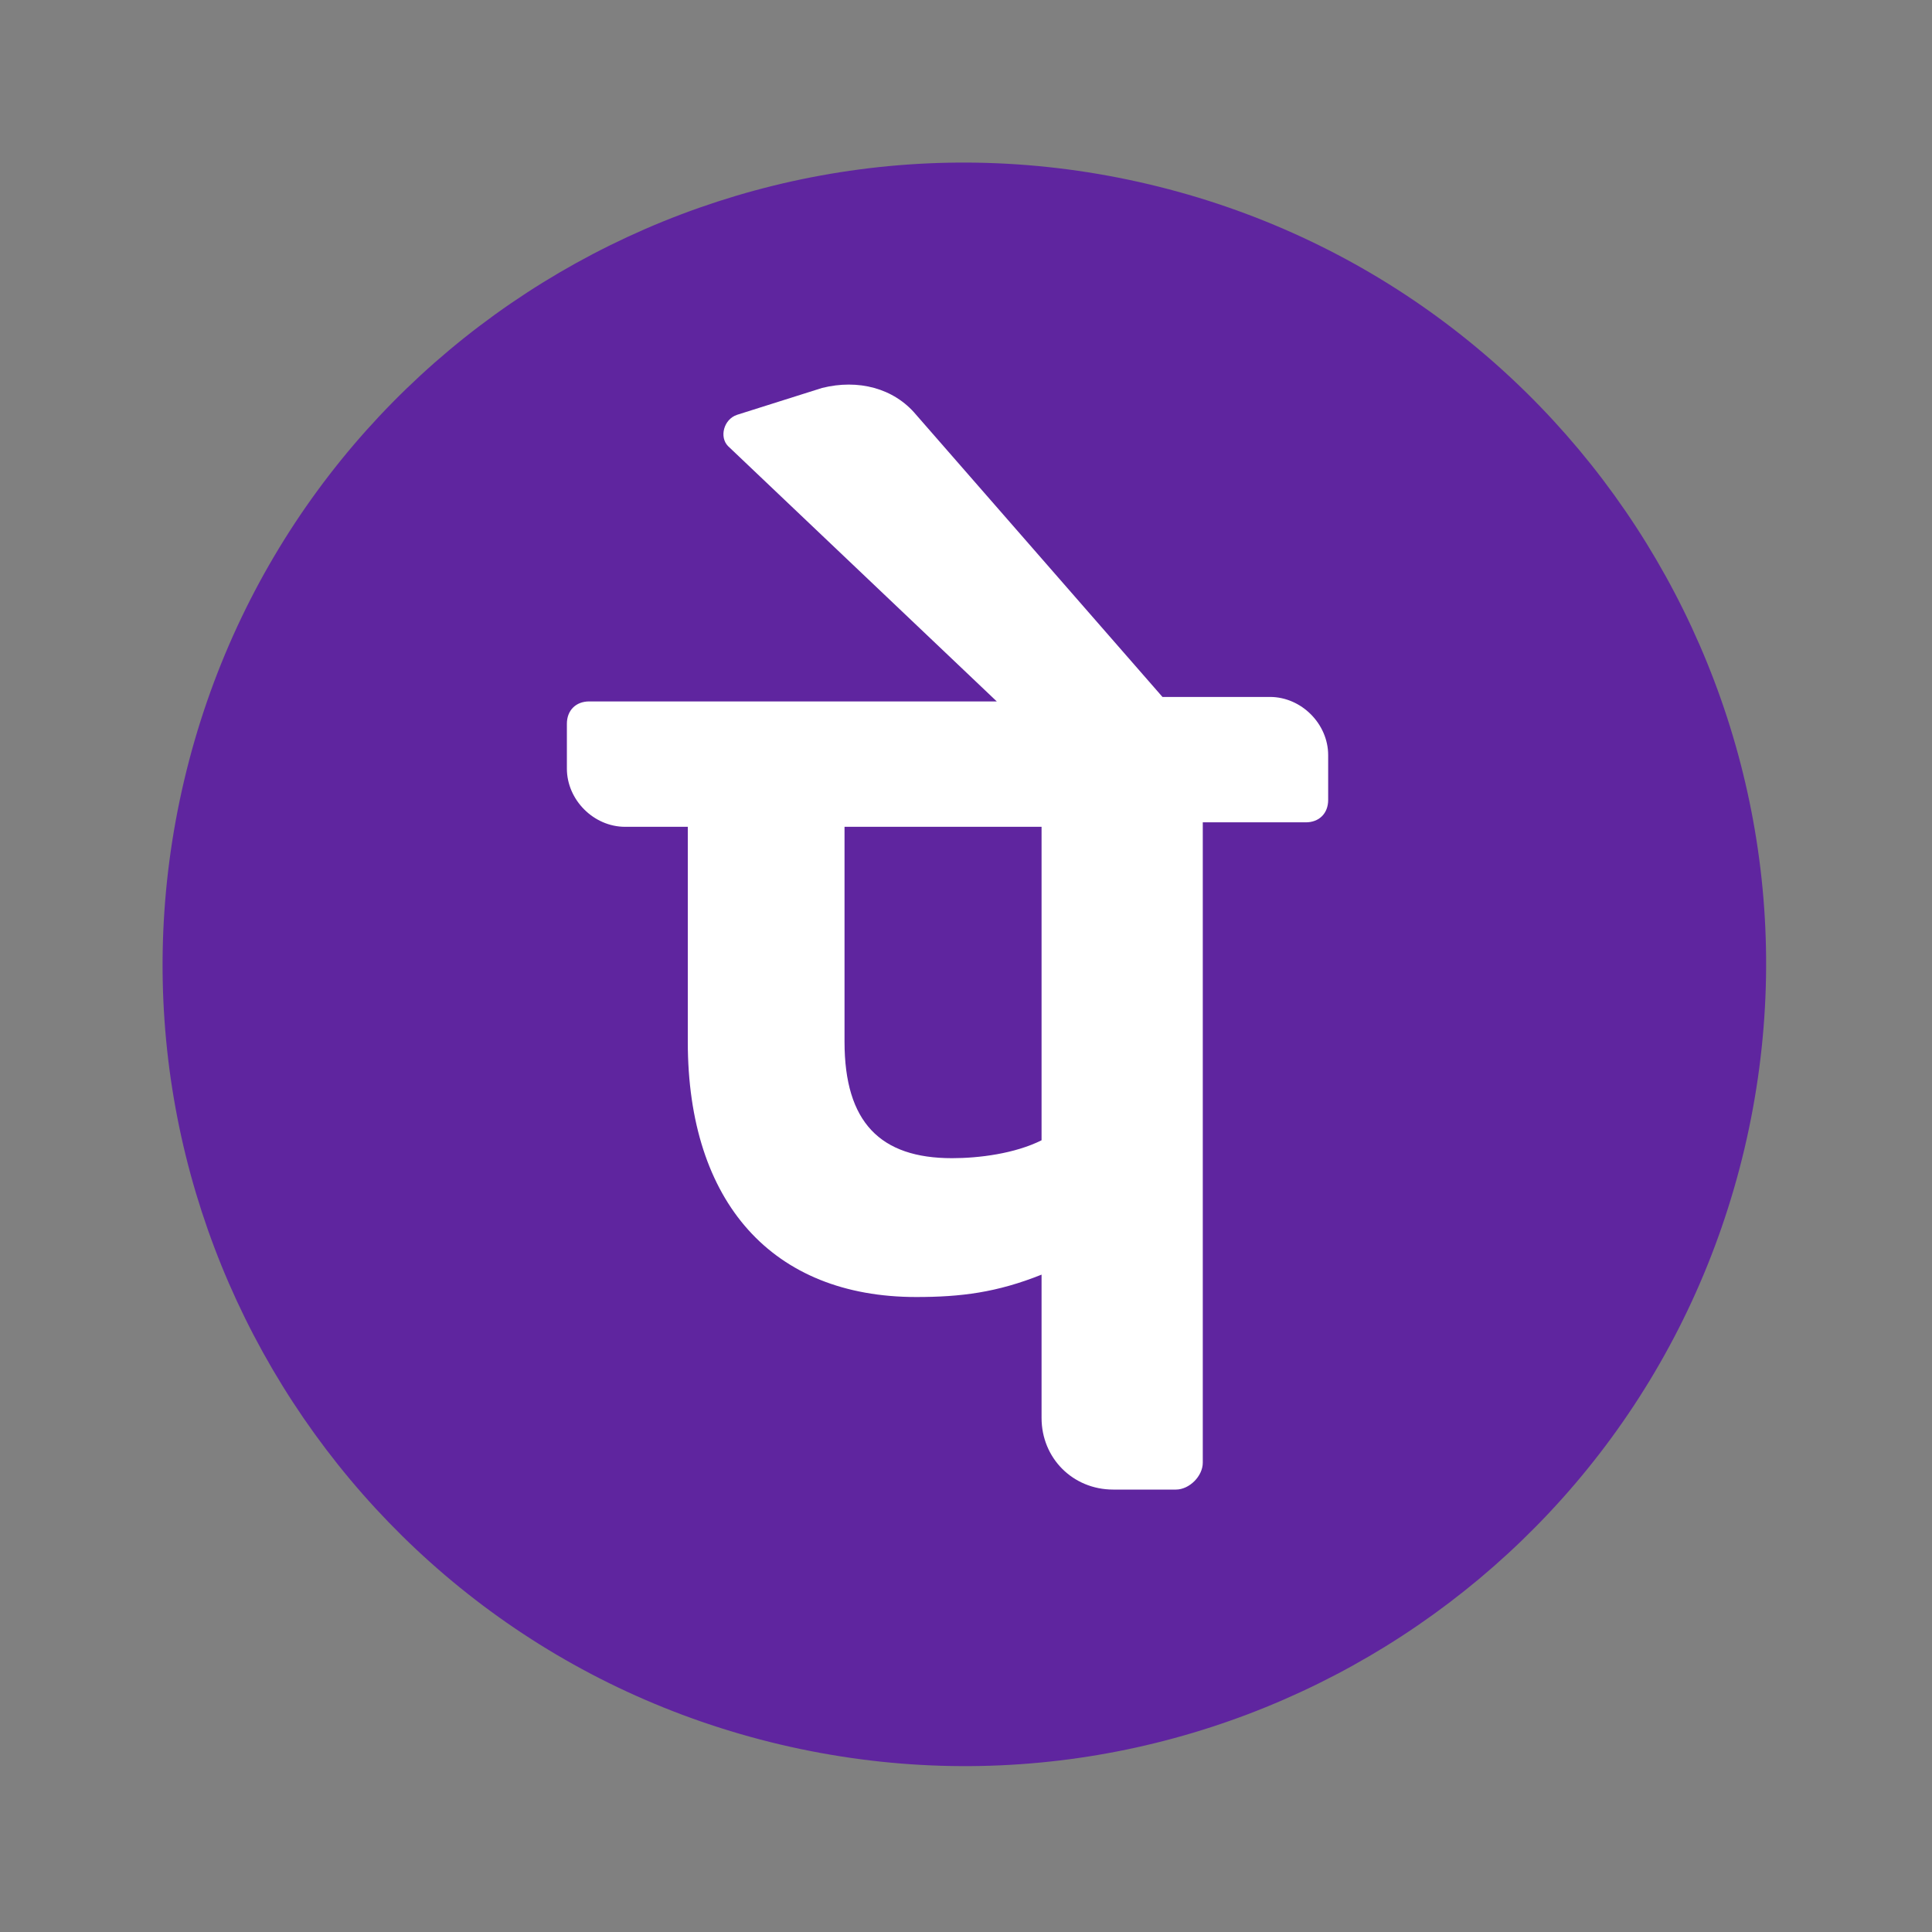 <svg width="72" height="72" viewBox="0 0 72 72" fill="none" xmlns="http://www.w3.org/2000/svg">
    <rect x="0" y="0" width="72" height="72" fill="#808080" stroke="none"/>
    <path
        d="M65.012 42.804C68.804 26.747 58.861 10.657 42.804 6.865C26.747 3.074 10.657 13.017 6.865 29.074C3.074 45.13 13.017 61.221 29.074 65.012C45.13 68.804 61.221 58.861 65.012 42.804Z"
        fill="#5F259F" />
    <path
        d="M49.497 28.142C49.497 26.974 48.496 25.973 47.328 25.973H43.322L34.143 15.459C33.309 14.457 31.974 14.124 30.639 14.457L27.468 15.459C26.967 15.626 26.8 16.293 27.134 16.627L37.147 26.14H21.96C21.46 26.14 21.126 26.474 21.126 26.974V28.643C21.126 29.811 22.127 30.813 23.296 30.813H25.632V38.823C25.632 44.831 28.803 48.336 34.143 48.336C35.812 48.336 37.147 48.169 38.816 47.502V52.842C38.816 54.344 39.984 55.512 41.486 55.512H43.823C44.324 55.512 44.824 55.011 44.824 54.511V30.646H48.663C49.163 30.646 49.497 30.312 49.497 29.811V28.142ZM38.816 42.495C37.815 42.995 36.48 43.162 35.478 43.162C32.808 43.162 31.473 41.827 31.473 38.823V30.813H38.816V42.495Z"
        fill="white" />
</svg>